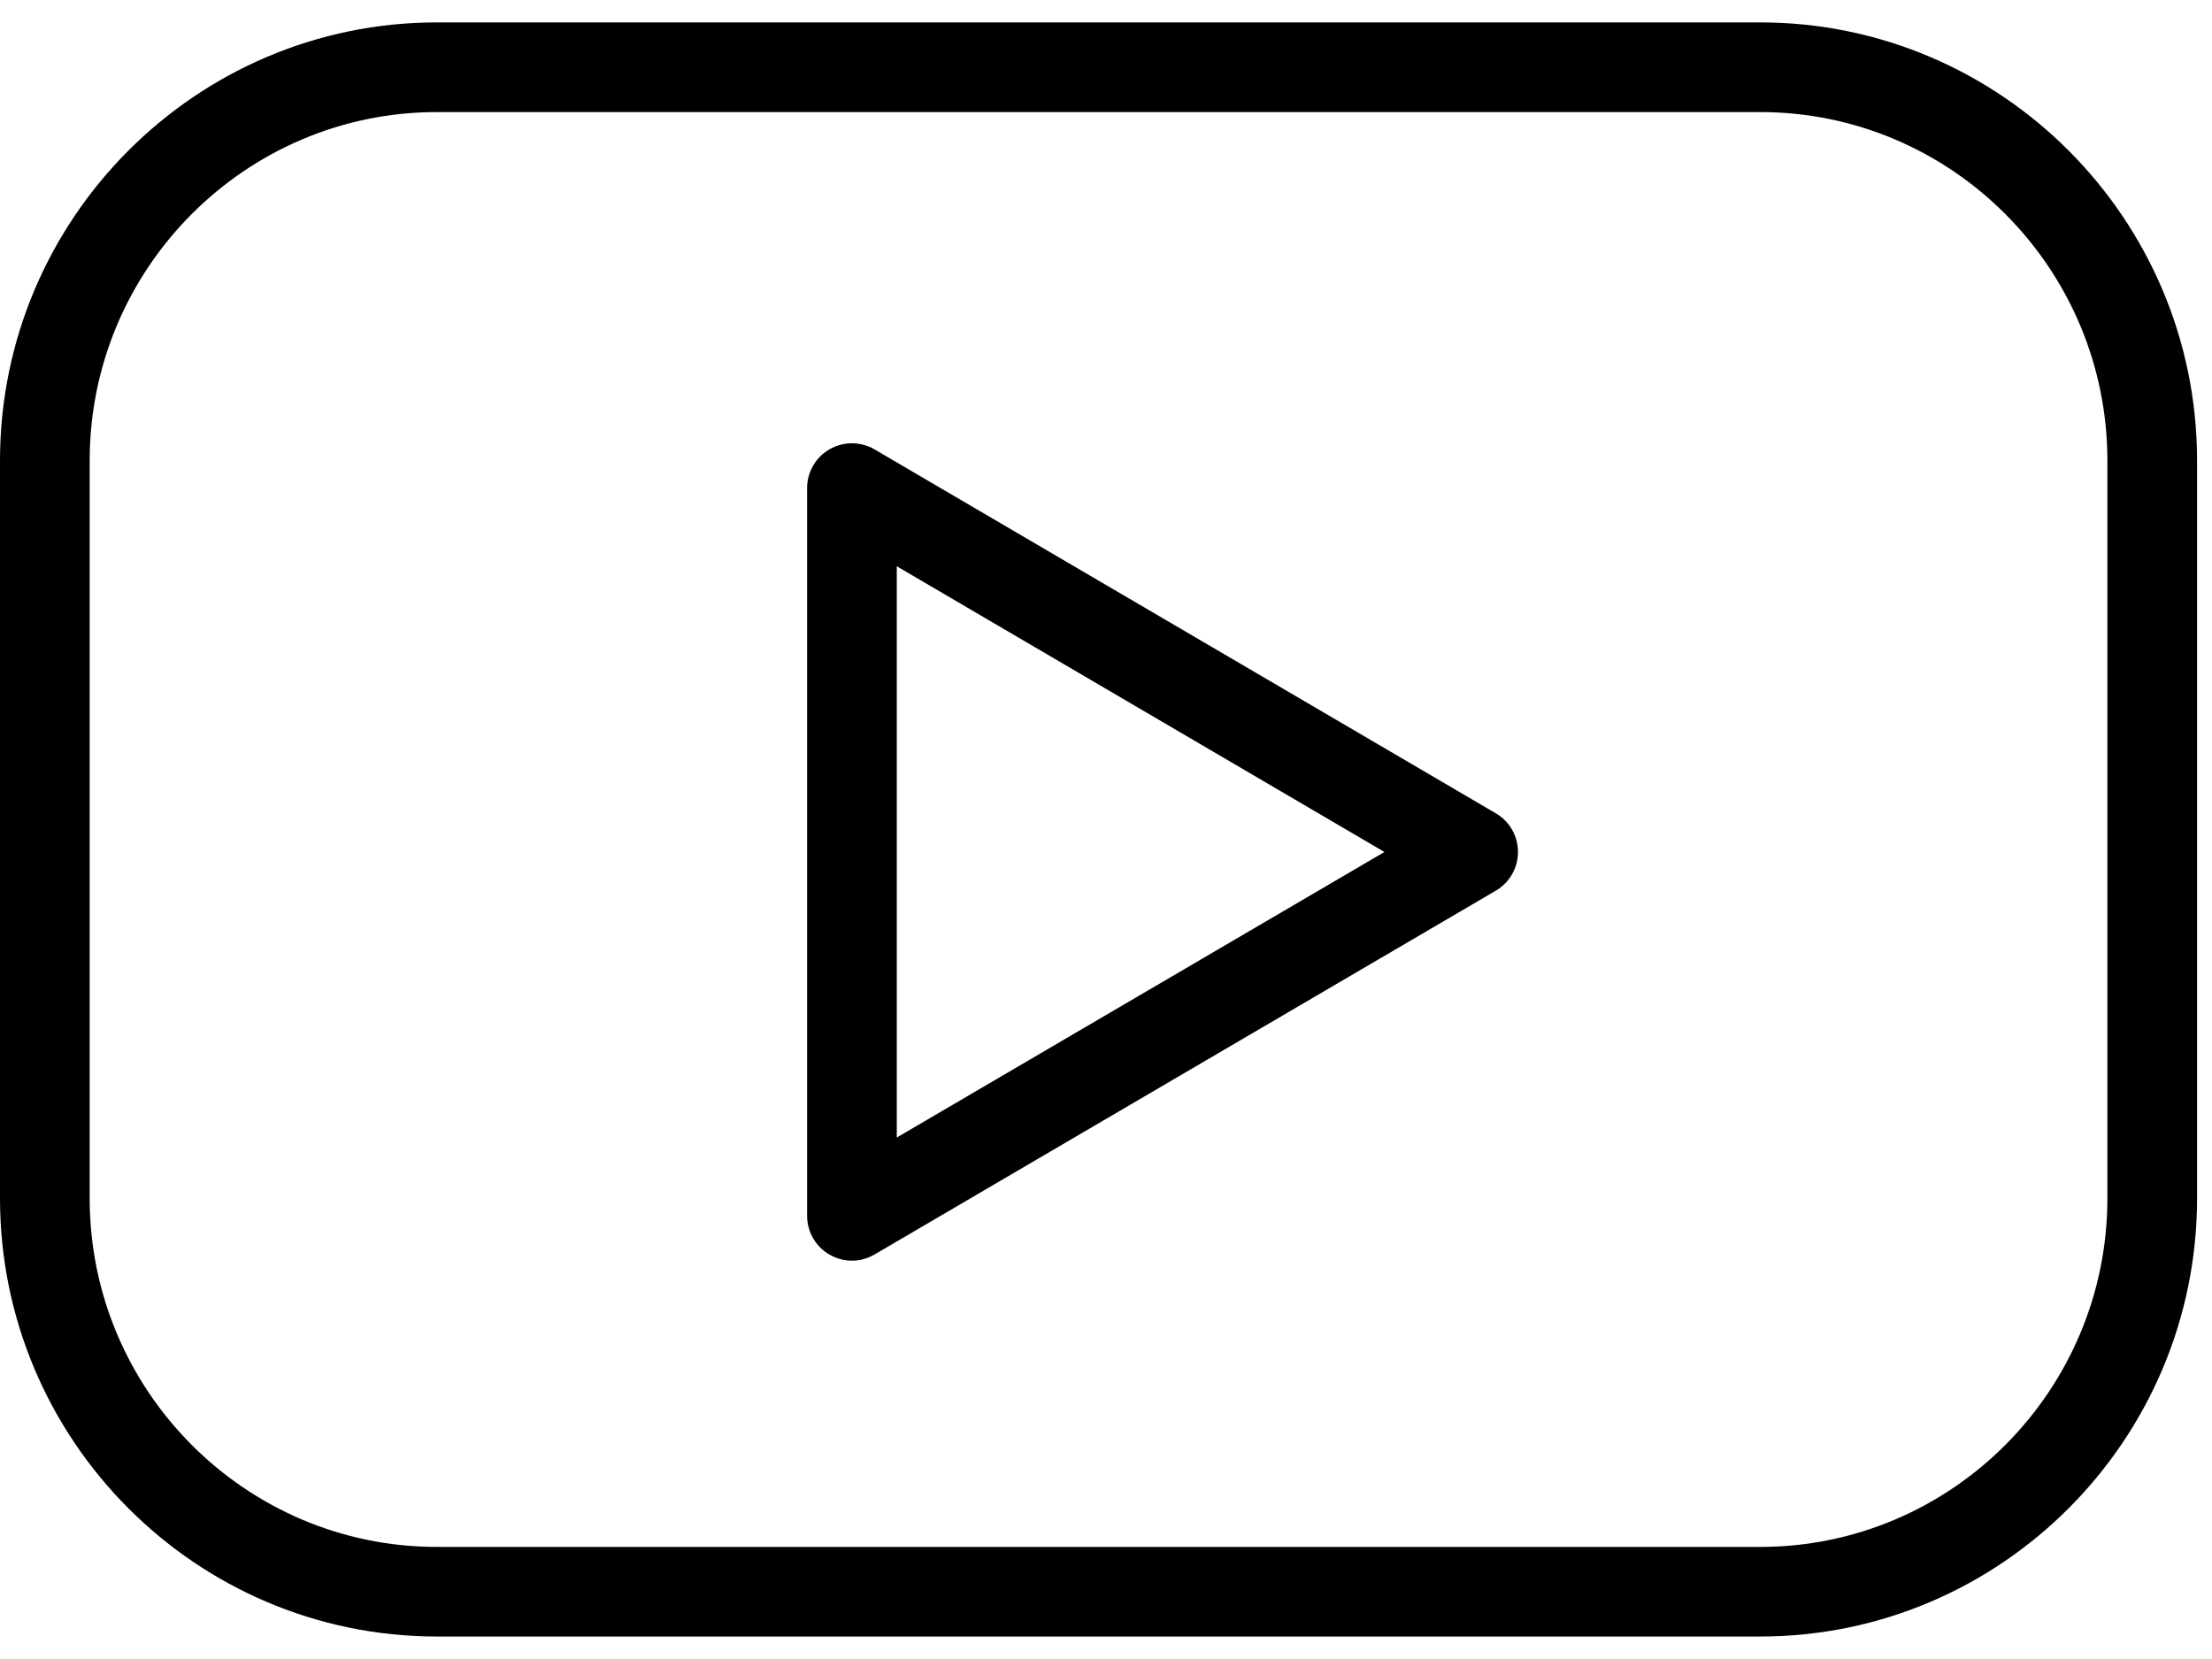 <svg width="24" height="18" viewBox="0 0 24 18" fill="none" xmlns="http://www.w3.org/2000/svg">
<g clip-path="url(#clip0_111_1817)">
<path d="M19.098 0.243H4.74C2.126 0.243 0 2.376 0 4.998V13.001C0 15.623 2.126 17.756 4.74 17.756H19.098C21.711 17.756 23.838 15.623 23.838 13.001V4.998C23.838 2.376 21.711 0.243 19.098 0.243ZM22.865 13.002C22.865 15.087 21.175 16.784 19.098 16.784H4.74C2.663 16.784 0.973 15.087 0.973 13.002V4.998C0.973 2.913 2.663 1.216 4.74 1.216H19.098C21.175 1.216 22.865 2.913 22.865 4.998V13.002Z" fill="black"/>
<path d="M16.229 8.824L9.489 4.876C9.339 4.789 9.153 4.787 9.002 4.874C8.85 4.96 8.757 5.121 8.757 5.296V13.191C8.757 13.365 8.85 13.527 9.001 13.613C9.076 13.656 9.16 13.678 9.243 13.678C9.328 13.678 9.413 13.655 9.489 13.611L16.229 9.664C16.378 9.577 16.47 9.417 16.47 9.244C16.47 9.072 16.379 8.911 16.229 8.824ZM9.73 12.342V6.144L15.021 9.244L9.73 12.342Z" fill="black"/>
</g>
<defs>
<clipPath id="clip0_111_1817">
<rect width="23.838" height="18" fill="white"/>
</clipPath>
</defs>
</svg>
